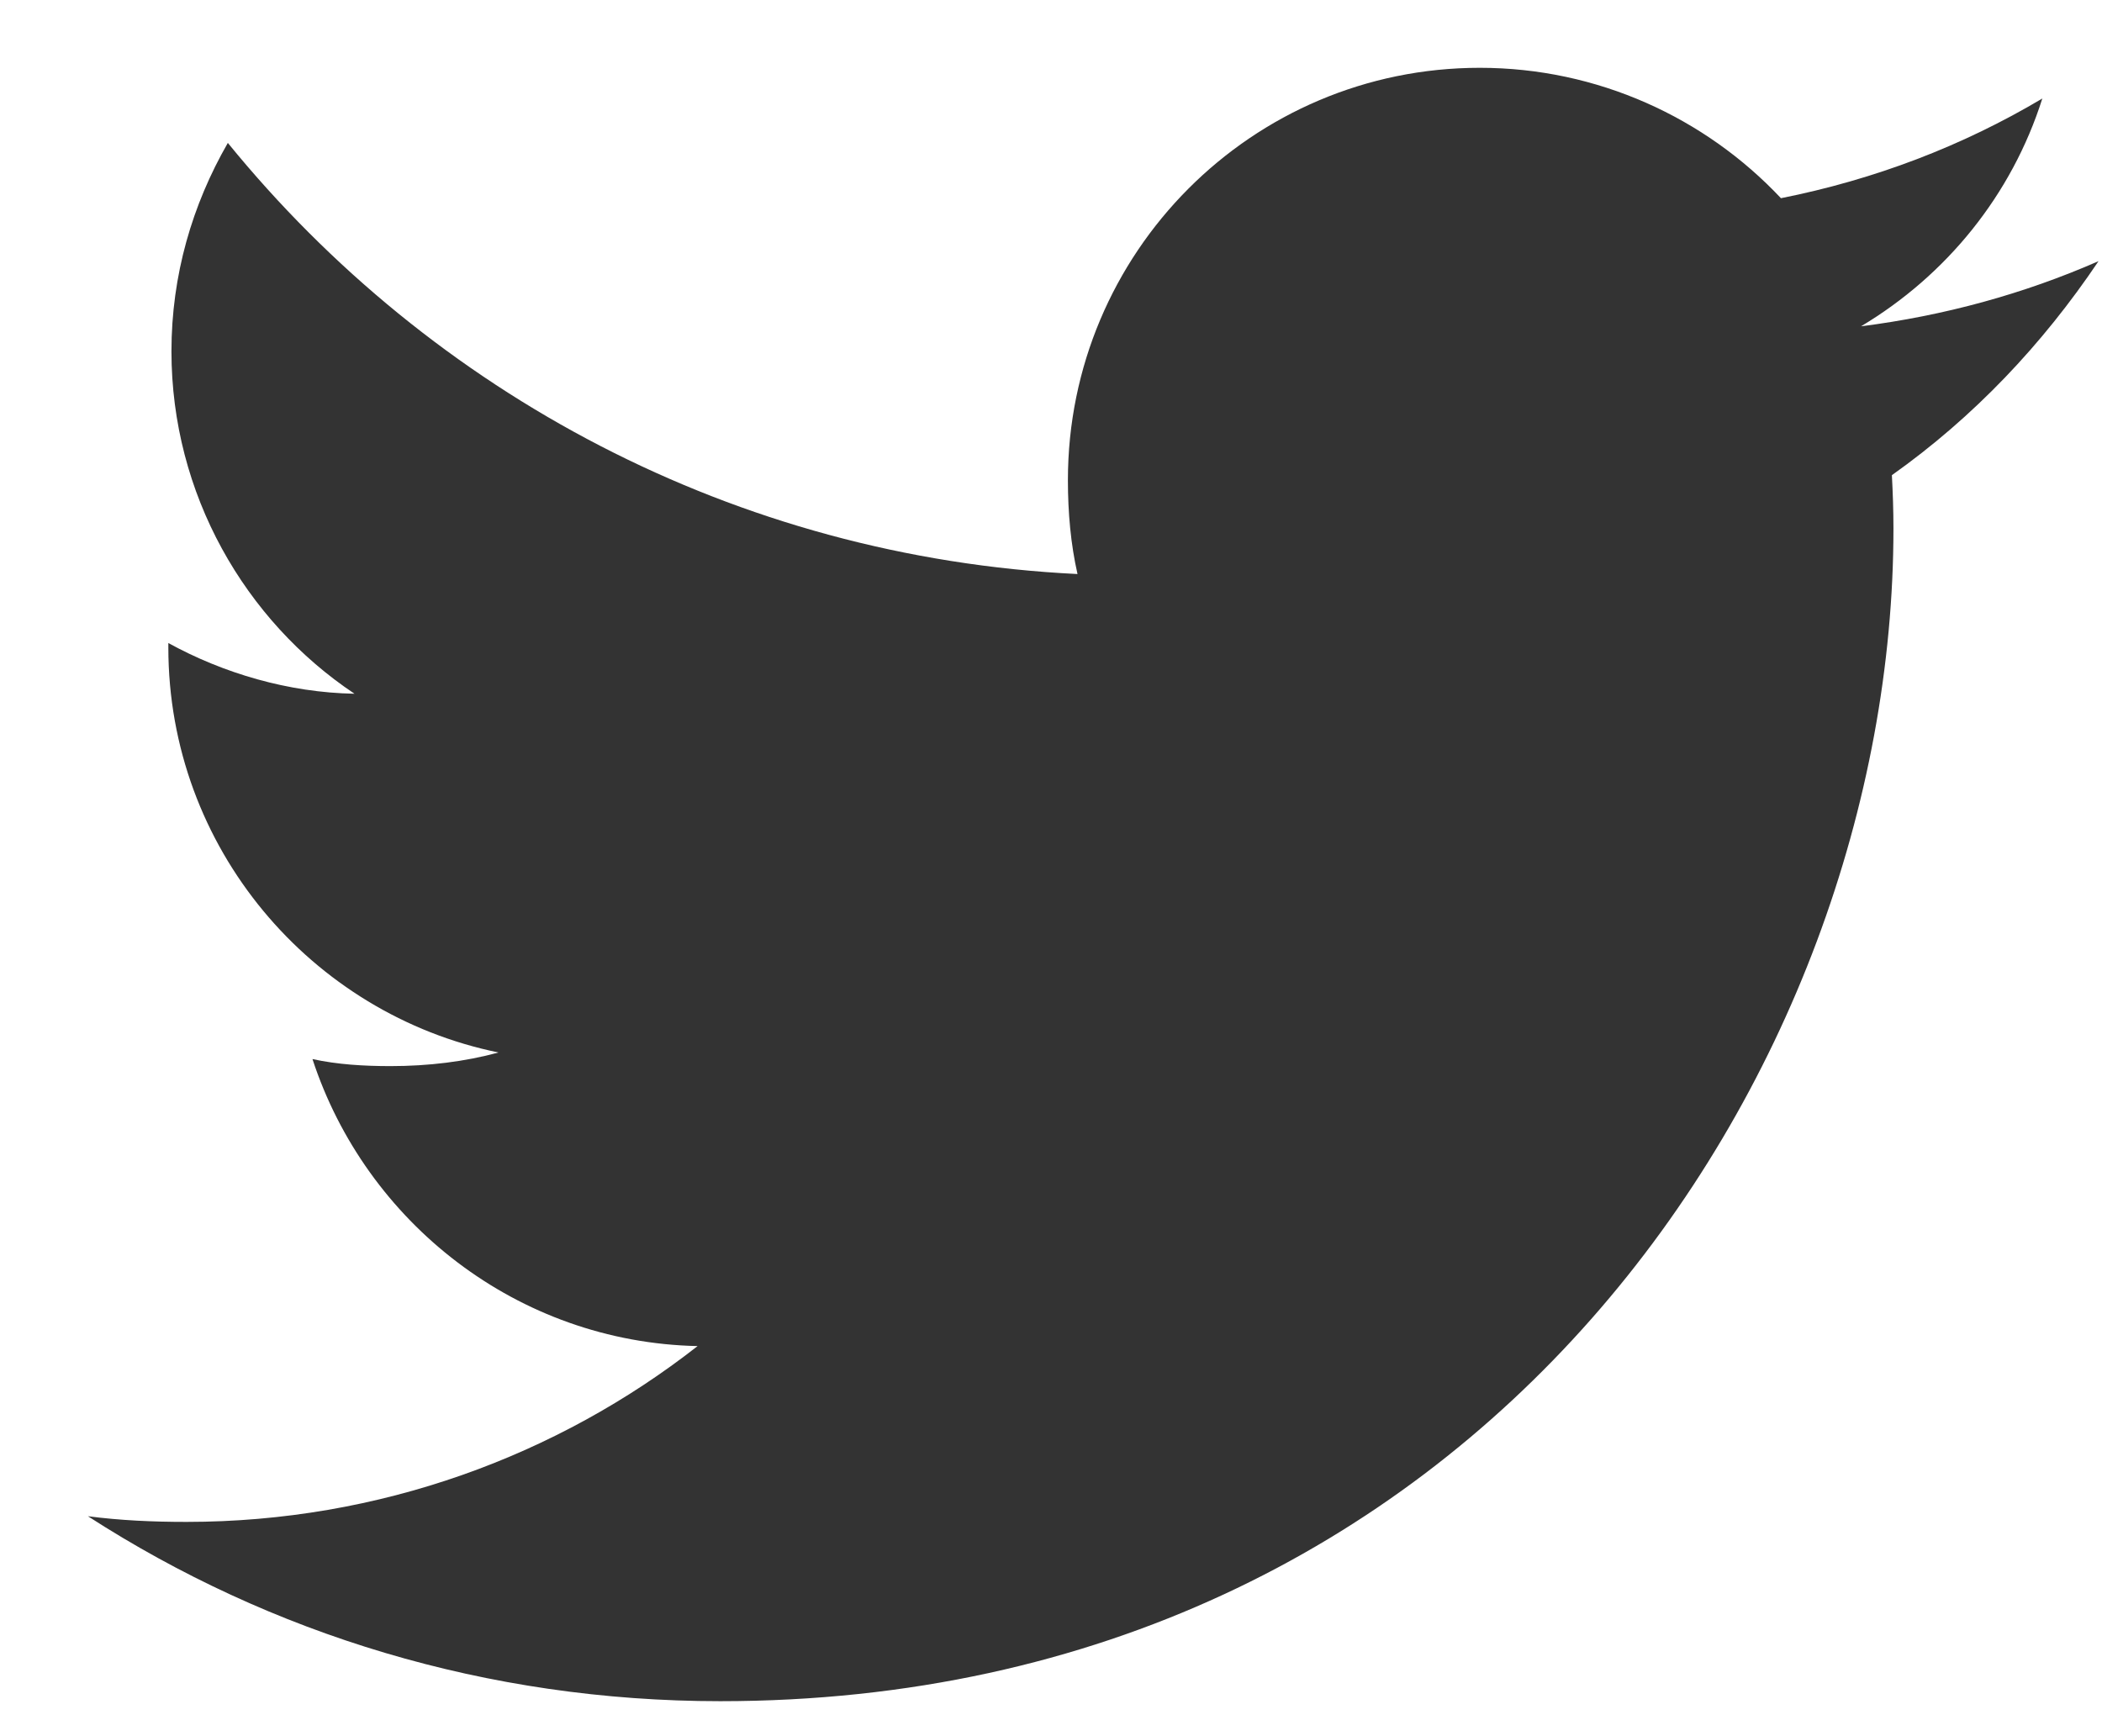 <svg width="23" height="19" viewBox="0 0 23 19" fill="none" xmlns="http://www.w3.org/2000/svg">
<path d="M22.962 2.858C22.143 3.217 21.272 3.455 20.363 3.571C21.298 3.012 22.012 2.135 22.347 1.078C21.475 1.597 20.513 1.965 19.487 2.169C18.659 1.288 17.48 0.742 16.192 0.742C13.695 0.742 11.685 2.769 11.685 5.254C11.685 5.611 11.716 5.955 11.79 6.282C8.04 6.099 4.722 4.302 2.493 1.564C2.104 2.24 1.876 3.012 1.876 3.844C1.876 5.406 2.68 6.791 3.879 7.592C3.155 7.579 2.444 7.368 1.842 7.037C1.842 7.051 1.842 7.069 1.842 7.086C1.842 9.278 3.405 11.099 5.455 11.518C5.088 11.618 4.688 11.667 4.273 11.667C3.984 11.667 3.692 11.65 3.419 11.59C4.003 13.376 5.661 14.689 7.633 14.731C6.099 15.932 4.15 16.655 2.041 16.655C1.671 16.655 1.316 16.639 0.962 16.593C2.96 17.882 5.327 18.617 7.881 18.617C16.18 18.617 20.718 11.742 20.718 5.783C20.718 5.584 20.711 5.391 20.701 5.2C21.596 4.565 22.348 3.771 22.962 2.858Z" fill="#333333"/>
</svg>
